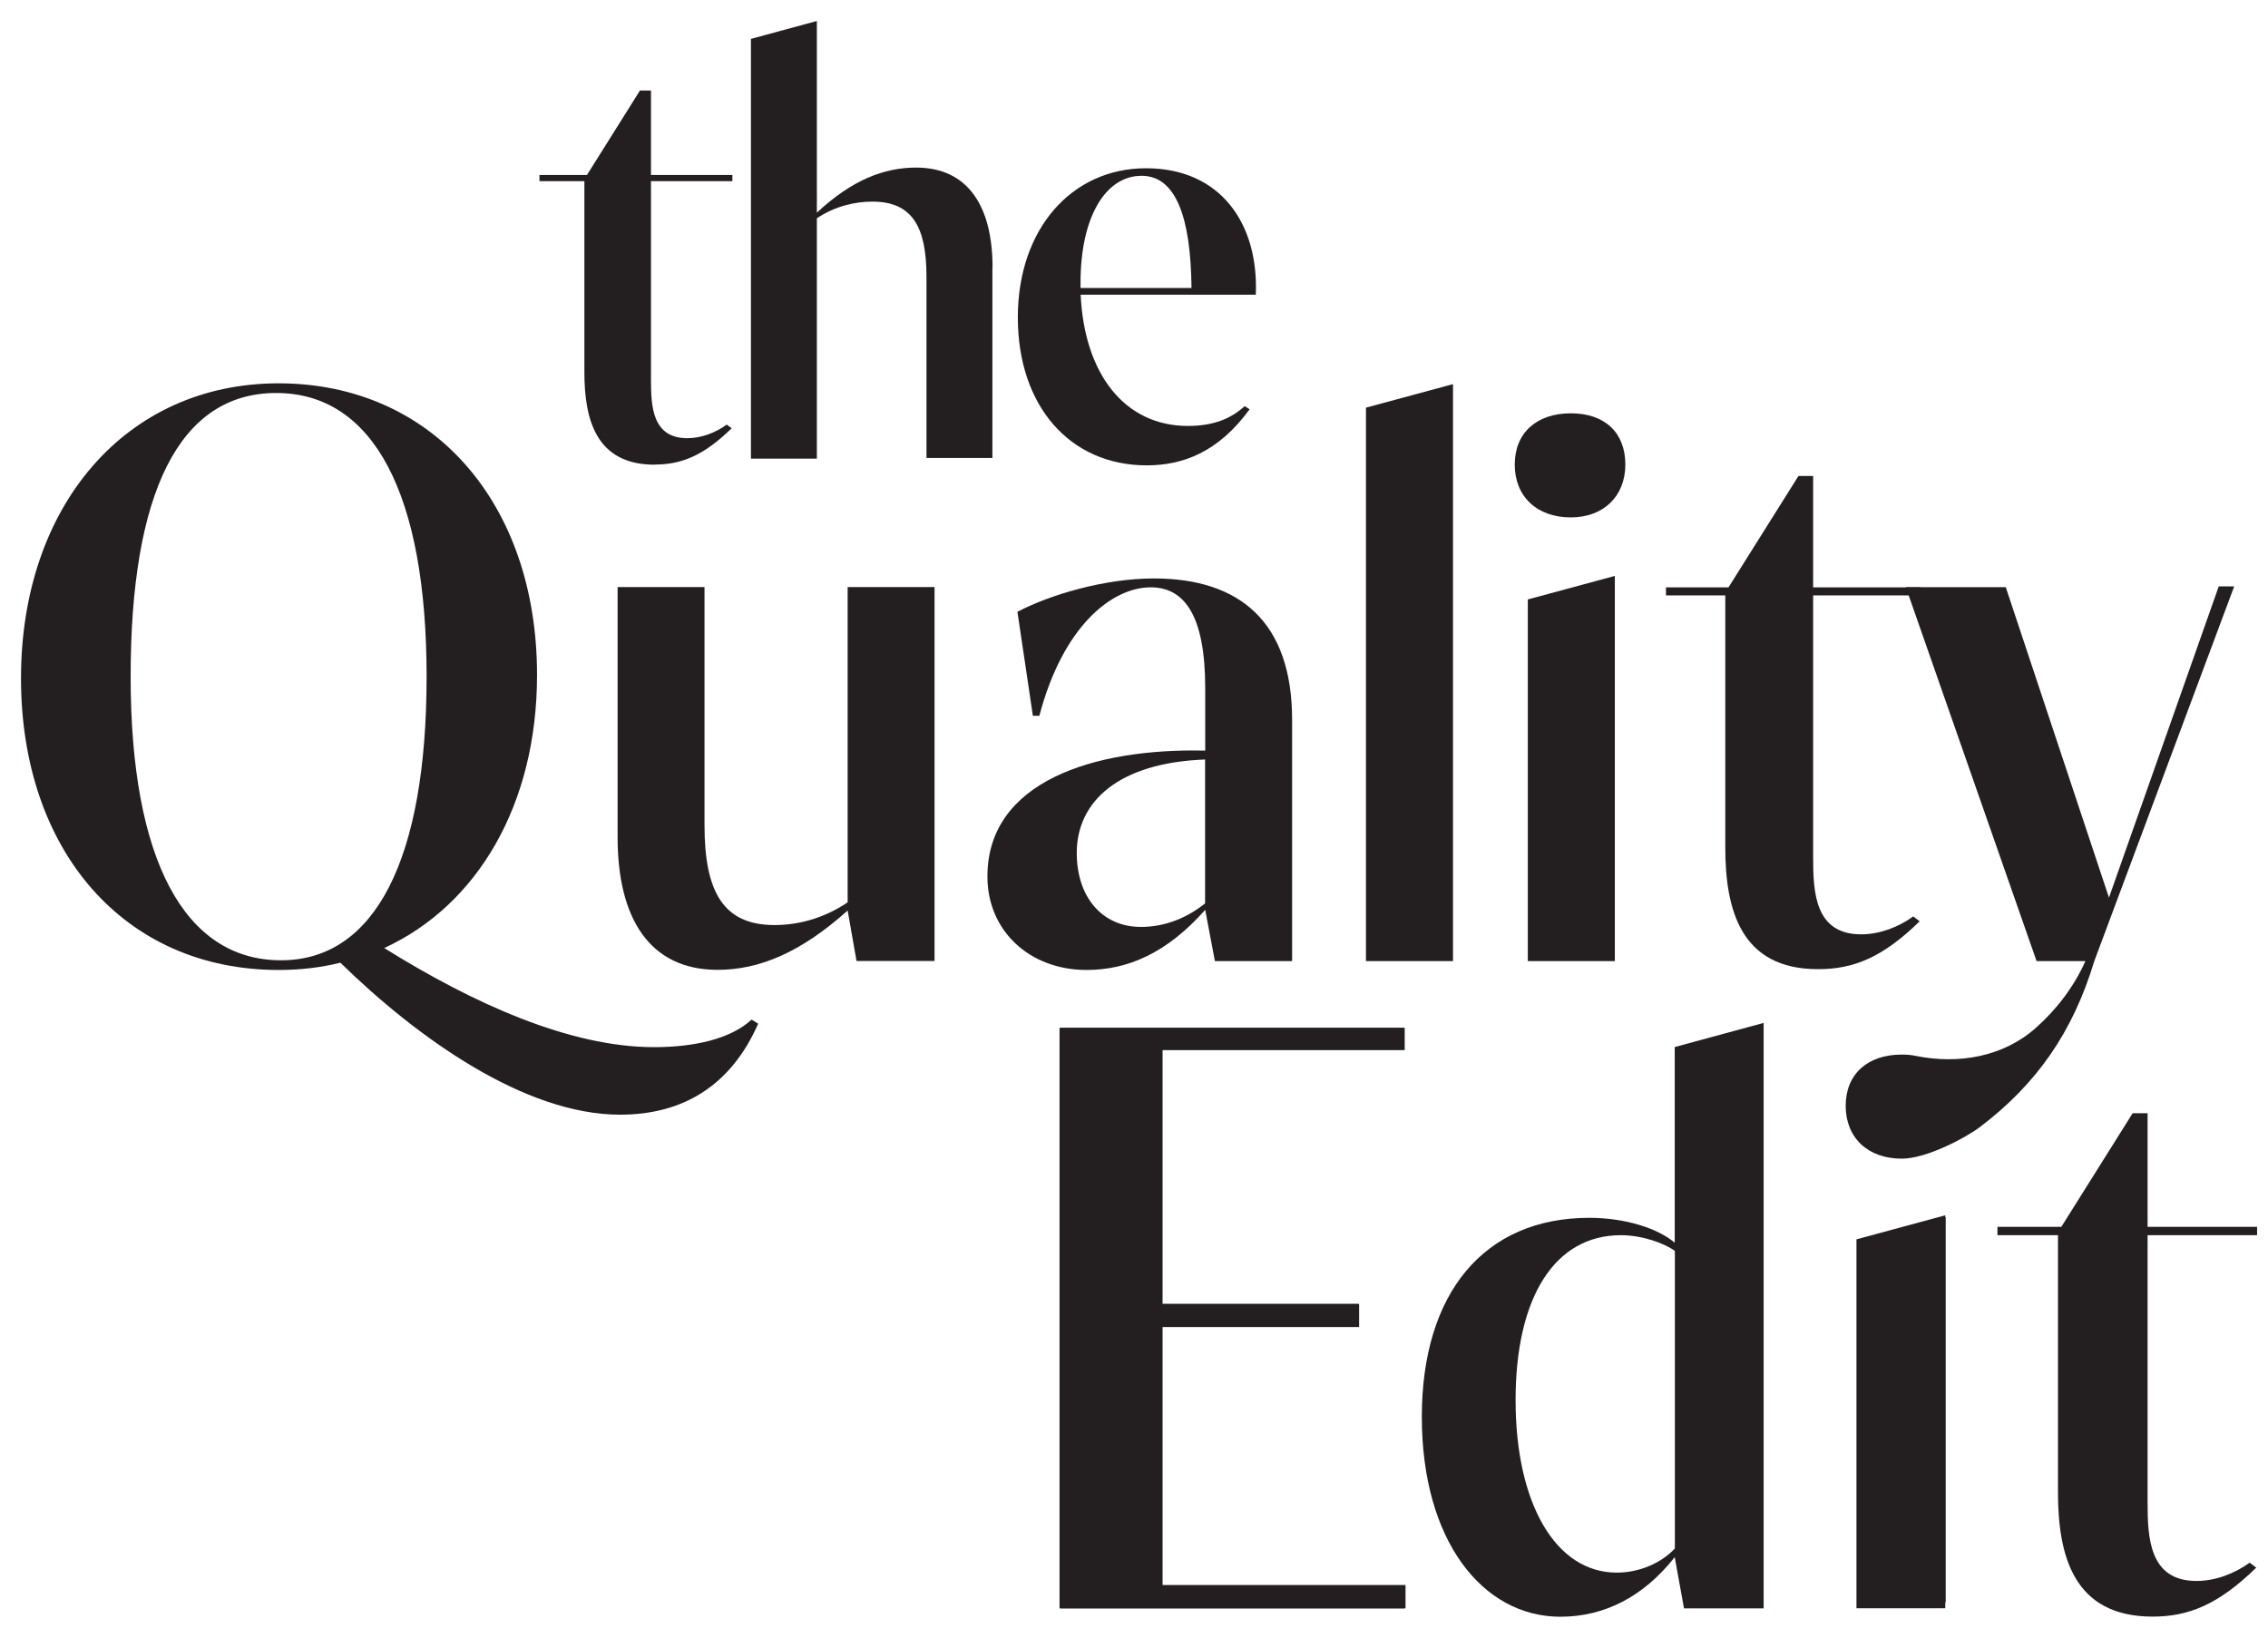 <svg xmlns="http://www.w3.org/2000/svg" fill="none" viewBox="0 0 108 78" height="78" width="108">
<path fill="#231F20" d="M31.172 22.133C28.385 22.133 27.828 19.987 27.828 17.732V8.629H25.689V8.335H27.95L30.474 4.312H30.999V8.335H34.875V8.629H30.999V18.084C30.999 19.346 31.057 20.871 32.729 20.871C33.401 20.871 34.08 20.608 34.605 20.224L34.843 20.397C33.491 21.717 32.434 22.127 31.172 22.127V22.133Z"></path>
<path fill="#231F20" d="M47.257 12.742V21.813H44.118V13.184C44.118 10.807 43.446 9.603 41.537 9.603C40.743 9.603 39.775 9.808 38.898 10.398V21.845H35.759V1.852L38.898 1V10.129C40.57 8.572 42.094 7.982 43.625 7.982C46.117 7.982 47.264 9.859 47.264 12.736L47.257 12.742Z"></path>
<path fill="#231F20" d="M59.794 14.036H51.46C51.633 17.796 53.542 20.288 56.565 20.288C57.795 20.288 58.622 19.936 59.269 19.346L59.506 19.494C58.007 21.55 56.309 22.165 54.605 22.165C50.934 22.165 48.468 19.321 48.468 15.119C48.468 10.916 51.024 8.014 54.573 8.014C58.122 8.014 59.941 10.654 59.8 14.03L59.794 14.036ZM56.738 13.716C56.706 10.308 55.976 8.373 54.362 8.373C52.658 8.373 51.453 10.308 51.453 13.479V13.716H56.738Z"></path>
<path fill="#231F20" d="M36.105 48.756C34.83 51.658 32.581 53.093 29.526 53.093C24.997 53.093 19.891 49.455 16.208 45.854C15.279 46.085 14.312 46.2 13.267 46.2C5.913 46.2 1 40.512 1 32.306C1 24.1 5.99 18.258 13.267 18.258C20.544 18.258 25.573 23.908 25.573 32.152C25.573 38.308 22.748 43.106 18.296 45.156C22.517 47.789 27.123 49.877 31.146 49.877C33.042 49.877 34.785 49.493 35.791 48.564L36.098 48.756H36.105ZM13.383 45.739C17.873 45.739 20.314 40.903 20.314 32.229C20.314 23.555 17.796 18.719 13.152 18.719C8.508 18.719 6.221 23.517 6.221 32.229C6.221 40.941 8.777 45.739 13.383 45.739Z"></path>
<path fill="#231F20" d="M44.502 27.969V45.771H40.787L40.364 43.369C38.122 45.38 36.143 46.194 34.17 46.194C30.916 46.194 29.41 43.715 29.41 39.884V27.963H33.548V39.301C33.548 42.472 34.439 44.061 36.88 44.061C37.924 44.061 39.16 43.792 40.364 42.978V27.963H44.502V27.969Z"></path>
<path fill="#231F20" d="M61.529 34.279V45.777H57.852L57.391 43.337C55.572 45.387 53.714 46.2 51.741 46.2C49.032 46.2 47.02 44.342 47.02 41.748C47.02 37.219 52.093 35.63 57.391 35.752V32.773C57.391 29.288 56.386 27.975 54.797 27.975C52.939 27.975 50.614 29.833 49.493 34.093H49.185L48.449 29.141C49.999 28.328 52.593 27.552 54.951 27.552C59.012 27.552 61.529 29.602 61.529 34.285V34.279ZM57.391 36.175C53.247 36.329 51.274 38.186 51.274 40.627C51.274 42.715 52.471 44.15 54.329 44.15C55.527 44.15 56.571 43.683 57.385 43.029V36.181L57.391 36.175Z"></path>
<path fill="#231F20" d="M69.191 18.296V45.778H65.046V19.417L69.191 18.296Z"></path>
<path fill="#231F20" d="M72.131 22.127C72.131 20.615 73.175 19.686 74.803 19.686C76.43 19.686 77.397 20.615 77.397 22.127C77.397 23.639 76.353 24.644 74.803 24.644C73.175 24.644 72.131 23.639 72.131 22.127ZM72.753 28.552L76.897 27.431V45.777H72.753V28.552V28.552Z"></path>
<path fill="#231F20" d="M86.57 46.162C82.893 46.162 82.157 43.337 82.157 40.358V28.36H79.332V27.976H82.31L85.641 22.671H86.34V27.976H91.452V28.36H86.34V40.826C86.34 42.491 86.416 44.503 88.626 44.503C89.517 44.503 90.407 44.157 91.106 43.651L91.413 43.881C89.632 45.624 88.242 46.162 86.577 46.162H86.57Z"></path>
<path fill="#231F20" d="M88.505 59.095V76.321H92.65V57.974L88.505 59.095Z"></path>
<path fill="#231F20" d="M106.39 27.931L99.728 45.778C98.703 49.173 96.98 51.633 94.29 53.676C93.585 54.208 91.727 55.188 90.561 55.188C88.934 55.188 87.89 54.182 87.89 52.67C87.89 51.159 88.934 50.23 90.561 50.23C90.798 50.23 91.023 50.249 91.234 50.294C93.265 50.704 95.391 50.339 96.942 48.961C97.903 48.109 98.748 47.027 99.305 45.778H96.98L90.754 27.969H95.513L100.427 42.754L105.654 27.931H106.39V27.931Z"></path>
<path fill="#231F20" d="M66.885 76.097V76.609H50.454V48.961H66.847V49.435H55.316V62.113H64.675V62.625H55.316V76.09H66.885V76.097Z"></path>
<path fill="#231F20" d="M83.983 48.724V76.609H80.191L79.755 74.201V74.162C78.256 76.058 76.398 77.006 74.304 77.006C70.595 77.006 67.706 73.374 67.706 67.487C67.706 61.6 70.665 58.006 75.681 58.006C77.417 58.006 78.961 58.519 79.749 59.191V49.871L83.977 48.724H83.983ZM79.755 59.582C79.281 59.23 78.218 58.833 77.186 58.833C74.028 58.833 72.171 61.792 72.171 66.693C72.171 71.593 74.067 74.905 76.988 74.905C78.096 74.905 79.121 74.431 79.755 73.758V59.582Z"></path>
<path fill="#231F20" d="M88.403 59.031L92.631 57.885V76.603H88.403V59.025V59.031Z"></path>
<path fill="#231F20" d="M102.503 77C98.749 77 97.999 74.117 97.999 71.074V58.833H95.117V58.435H98.159L101.555 53.023H102.266V58.435H107.48V58.833H102.266V71.548C102.266 73.246 102.343 75.302 104.597 75.302C105.507 75.302 106.417 74.944 107.128 74.431L107.442 74.668C105.622 76.443 104.2 77 102.503 77V77Z"></path>
<path fill="#231F20" d="M66.93 75.501V76.603H50.498V48.955H66.891V50.018H55.361V62.106H64.72V63.208H55.361V75.495H66.93V75.501Z"></path>
</svg>
